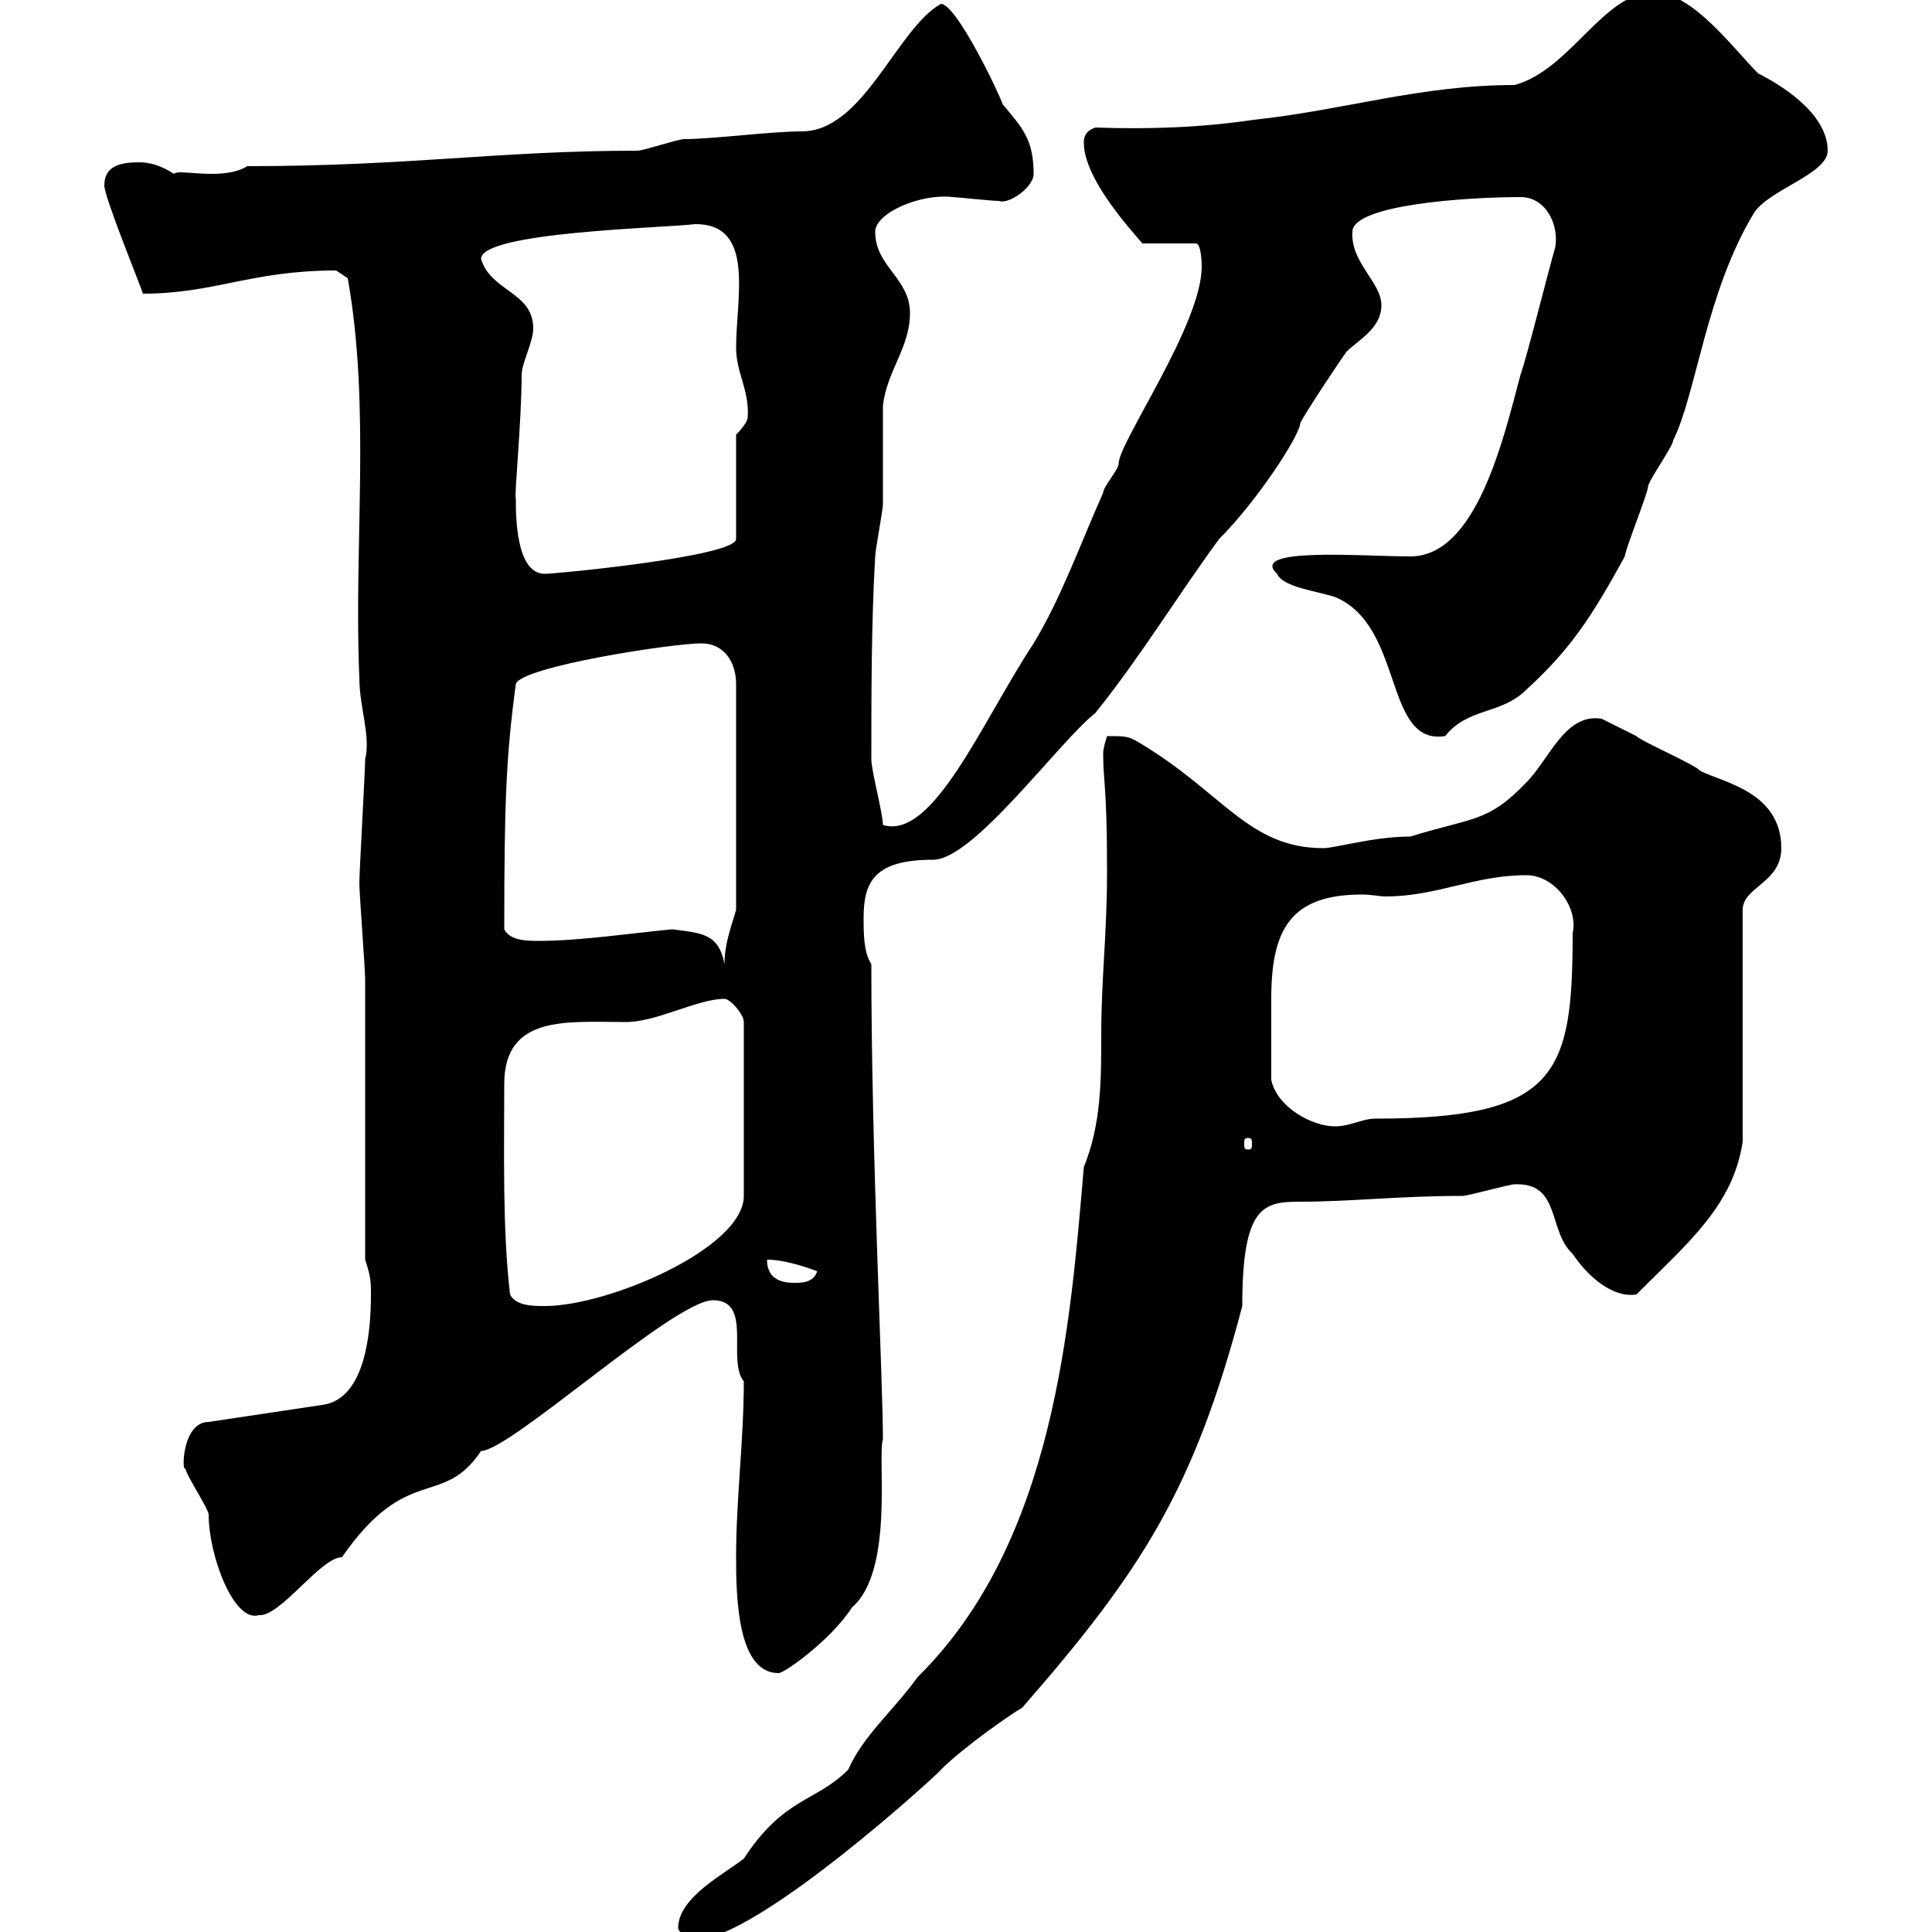 <svg xmlns="http://www.w3.org/2000/svg" xmlns:xlink="http://www.w3.org/1999/xlink" width="300" height="300"><path d="M105.30 299.40C105.30 300 107.10 301.20 108 301.20C117.60 301.20 146.40 274.80 146.10 274.80C149.70 271.20 157.50 265.80 158.70 265.20C177.30 243.90 185.40 231.30 192.90 202.80C192.90 187.20 196.20 186.60 201.90 186.60C209.70 186.60 217.20 185.70 227.10 185.70C228 185.70 234.30 183.90 235.20 183.90C242.40 183.60 240.30 191.10 244.20 194.70C246.60 198.30 250.50 201.60 254.10 201C262.20 192.90 269.10 187.20 270.60 177.30L270.60 141.30C270.60 137.70 276.60 137.10 276.60 131.70C276.60 123 267.60 121.50 264 119.70C263.40 118.80 255 115.20 254.10 114.30C252.30 113.40 248.70 111.60 248.70 111.60C243 110.70 240.60 117.90 237 121.50C231 127.80 228.60 126.90 219 129.90C213.30 129.90 207.30 131.70 205.50 131.70C193.80 131.70 189.90 123 176.70 115.20C175.20 114.30 174.60 114.30 171.90 114.30C171.90 114.30 171.30 116.10 171.30 117C171.30 121.50 171.90 121.80 171.90 135.30C171.90 145.20 171 151.80 171 160.80C171 167.70 171 174.60 168.30 181.20C166.20 205.50 163.80 239.40 142.50 260.40C138.60 265.80 134.10 269.40 131.70 274.80C126.60 279.90 121.80 279 115.50 288.60C112.50 291 105.30 294.60 105.30 299.40ZM114.30 241.80C114.30 248.40 114.60 259.80 120.90 259.80C121.80 259.80 129 254.70 132.30 249.60C138.90 243.90 136.20 226.20 137.10 223.50C137.10 214.20 135.30 179.40 135.30 149.70C134.10 147.90 134.10 144.90 134.10 142.50C134.10 136.80 135.90 133.50 144.90 133.50C151.20 133.50 164.40 115.20 170.10 110.70C177.30 101.70 182.70 92.70 189.30 83.70C195.30 77.70 201.90 67.50 201.90 65.70C202.80 63.90 208.20 55.80 209.10 54.60C210.90 52.80 214.50 51 214.50 47.40C214.50 43.80 209.70 40.80 210 36C210 31.80 227.70 30.60 236.10 30.60C240 30.60 242.10 34.80 241.50 38.40C240.60 41.40 237 55.80 236.10 58.20C233.40 68.40 229.20 86.40 219 86.40C211.50 86.40 193.80 84.90 198.30 89.10C199.20 91.20 204.60 91.80 207.30 92.70C218.10 97.20 214.80 115.80 224.40 114.30C228 109.80 233.10 111 237 107.10C243.90 100.80 247.20 95.70 252.30 86.40C252.30 85.50 255.90 76.50 255.90 75.60C255.90 74.70 259.80 69.30 259.80 68.40C263.40 61.20 264.90 45.30 272.40 33C274.80 29.40 283.80 27 283.80 23.40C283.80 17.40 276 12.90 273 11.40C269.10 7.50 262.80-1.20 256.80-1.20C249-1.20 243.90 10.80 235.20 13.20C220.50 13.20 208.80 17.10 194.70 18.60C186.60 19.80 178.50 20.10 170.10 19.80C168.30 20.40 168.30 21.60 168.30 22.20C168.30 28.80 178.80 39 177.30 37.80L185.70 37.80C186.60 37.80 186.60 41.40 186.60 41.40C186.60 50.40 173.70 68.70 173.70 72C173.70 72.90 171.30 75.60 171.30 76.50C167.70 84.60 164.70 93 160.50 99.90C152.40 112.20 144.90 130.50 137.10 128.10C137.10 126.30 135.30 119.70 135.30 117.90C135.30 108 135.30 96.60 135.90 86.40C135.90 85.50 137.10 79.20 137.10 78.30C137.10 75.60 137.10 65.70 137.10 63C137.70 57.60 141.30 54 141.30 48.60C141.30 43.20 135.90 41.40 135.90 36C135.90 33 143.10 30 147.90 30.60C148.50 30.60 153.90 31.20 155.10 31.20C156.60 31.80 160.50 29.10 160.50 27C160.50 21.60 158.70 19.80 155.70 16.20C155.10 14.40 148.50 0.60 146.10 0.60C139.20 4.50 134.10 20.40 124.50 20.40C119.70 20.40 110.70 21.60 106.20 21.60C105.30 21.60 99.90 23.40 99 23.40C77.40 23.40 63.60 25.80 38.40 25.80C34.50 28.20 27.60 26.10 27 27C25.20 25.80 23.40 25.20 21.60 25.20C18.60 25.20 16.20 25.80 16.20 28.80C16.20 30.60 21.60 43.80 22.20 45.60C33.30 45.60 39 42 52.20 42L54 43.20C57.60 63.60 54.90 84.60 55.80 105.30C55.80 109.80 57.60 114.30 56.70 117.90C56.70 119.70 55.80 135.30 55.80 137.10C55.80 138.90 56.70 150.30 56.70 152.10C56.70 158.70 56.70 189.30 56.70 195.60C57.60 198.30 57.60 199.20 57.60 201C57.60 207 56.70 216.90 50.40 218.10L32.40 220.80C28.20 220.80 28.20 228.90 28.80 228C28.80 228.90 32.40 234.30 32.40 235.20C32.40 241.50 36.30 252 40.20 250.80C43.50 251.10 49.80 241.80 53.10 241.80C63.30 227.10 68.70 234.30 74.70 225.30C79.20 225.30 104.70 201.90 110.70 201.90C117 201.90 112.80 211.20 115.50 214.50C115.50 223.50 114.30 232.80 114.30 241.80ZM79.20 201C78 190.80 78.30 178.50 78.30 168.30C78.30 157.50 88.20 158.70 97.20 158.70C102 158.70 108.30 155.10 112.50 155.10C113.40 155.10 115.50 157.50 115.50 158.70L115.50 185.70C115.50 193.80 94.50 202.80 84.60 202.80C82.80 202.80 80.10 202.80 79.20 201ZM119.10 195.60C121.50 195.60 124.50 196.50 126.90 197.40C126.30 199.20 124.50 199.20 123.30 199.20C120.90 199.20 119.10 198.30 119.10 195.60ZM193.80 176.70C194.40 176.70 194.40 177 194.40 177.60C194.40 178.20 194.40 178.50 193.80 178.50C193.20 178.50 193.20 178.20 193.20 177.60C193.20 177 193.20 176.70 193.80 176.70ZM197.40 167.70C197.40 163.20 197.40 157.20 197.40 155.10C197.40 144.30 200.40 138.90 211.50 138.90C213 138.90 214.20 139.20 215.10 139.20C223.20 139.20 228.90 135.90 237 135.90C241.50 135.90 245.10 141 244.20 144.90C244.20 166.80 241.80 173.70 213.60 173.70C211.50 173.70 209.70 174.90 207.30 174.90C203.70 174.90 198.30 171.90 197.40 167.70ZM104.40 144.30C98.10 144.90 90 146.10 83.70 146.10C81.90 146.10 79.20 146.10 78.30 144.30C78.30 124.50 78.60 117.30 80.10 106.20C81 103.50 104.40 99.90 108.90 99.90C112.50 99.90 114.30 102.90 114.30 106.20L114.30 141.30C113.40 144.30 112.50 146.70 112.50 149.70C111.60 144.90 108.90 144.90 104.40 144.30ZM80.10 77.40C79.80 77.40 81 65.40 81 58.20C81 56.40 82.80 53.10 82.80 51C82.80 45.30 76.20 45.30 74.70 40.20C74.70 36 103.20 35.40 108 34.80C117.30 34.80 114.30 46.20 114.30 54C114.30 57.90 116.40 60.60 116.10 64.80C116.10 65.70 114.30 67.50 114.30 67.50L114.30 83.70C114.30 86.40 86.40 89.10 84.60 89.10C80.10 89.10 80.10 80.10 80.10 77.40Z"/></svg>